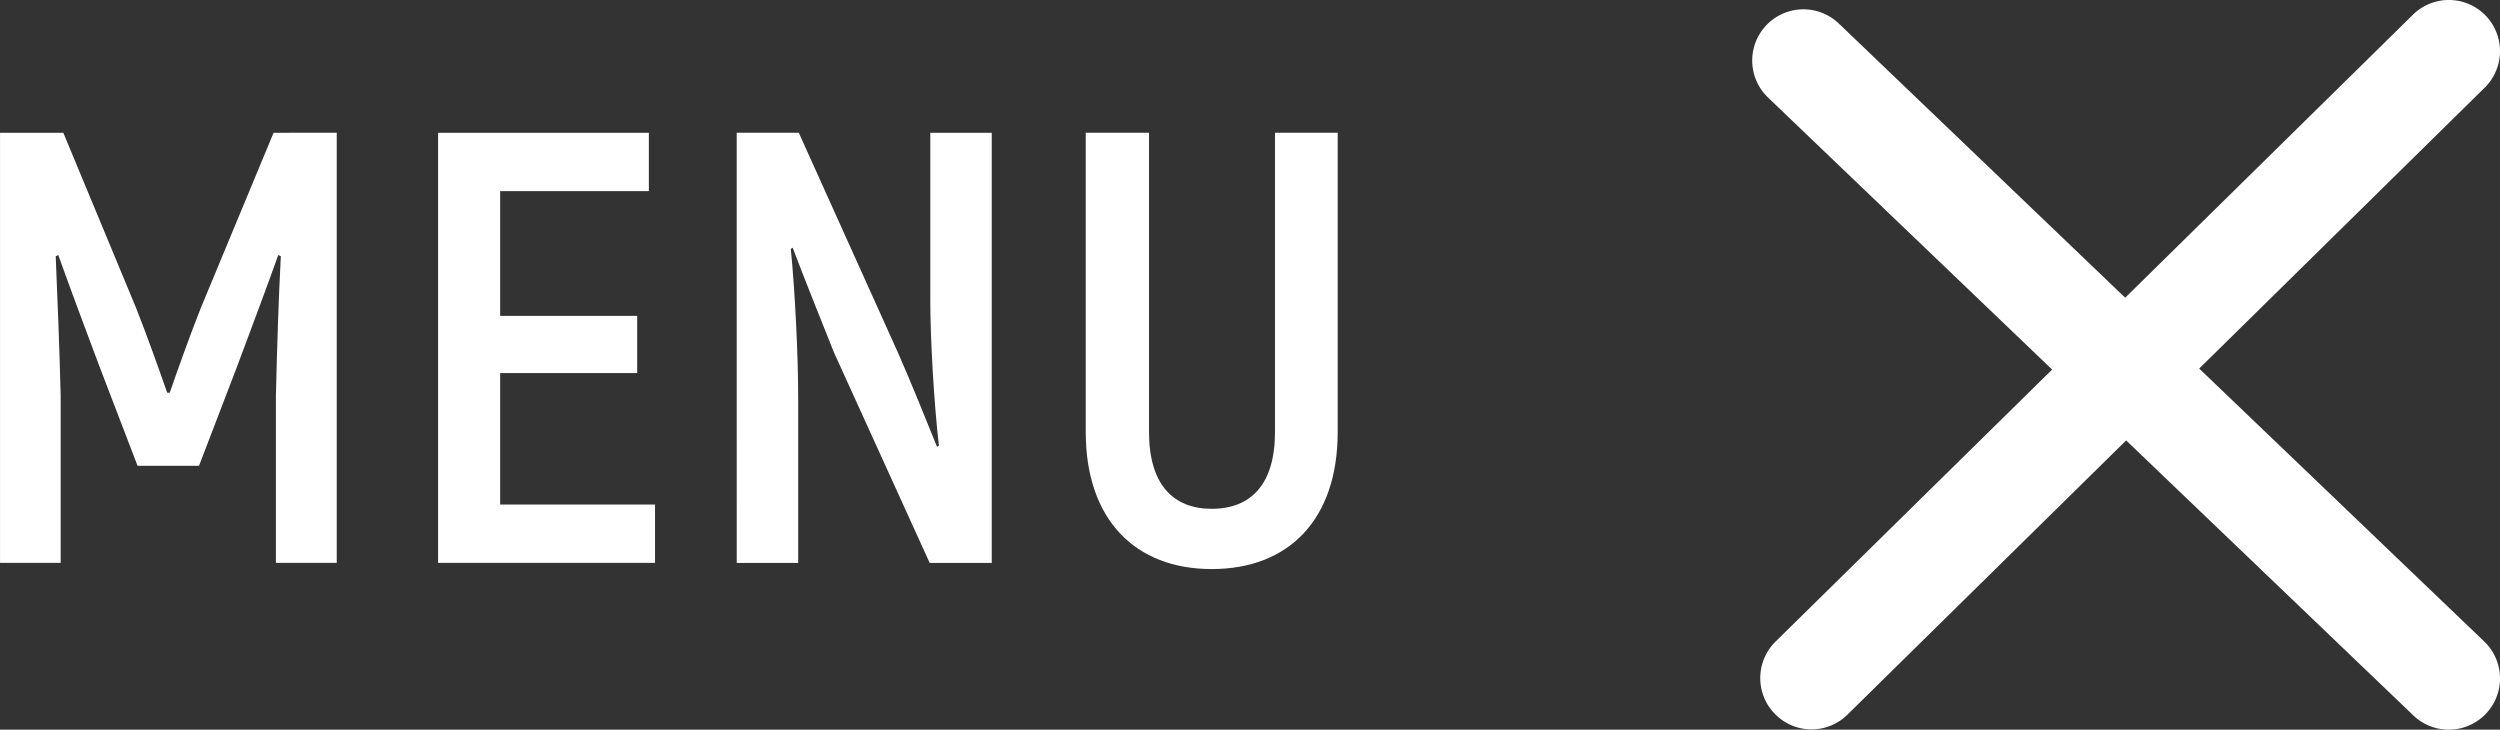 <svg xmlns="http://www.w3.org/2000/svg" width="97.648" height="28.5" viewBox="0 0 97.648 28.5">
  <rect x="0" y="0" width="97.648" height="28.5" fill="#333333" stroke="none"/>
  <g id="hamburger-close" transform="translate(0 2)">
    <g id="hamburger-close-2" data-name="hamburger-close" transform="translate(70.44)">
      <path id="線_3" data-name="線 3" d="M25.208,26.136a1.993,1.993,0,0,1-1.383-.555L-1.383,1.445a2,2,0,0,1-.061-2.828,2,2,0,0,1,2.828-.061L26.591,22.691a2,2,0,0,1-1.383,3.445Z" transform="translate(0 0.364)" fill="#fff"/>
      <path id="パス_243" data-name="パス 243" d="M.108,26.489a1.994,1.994,0,0,1-1.426-.6A2,2,0,0,1-1.3,23.063L23.6-1.426a2,2,0,0,1,2.828.023A2,2,0,0,1,26.4,1.426L1.51,25.915A1.994,1.994,0,0,1,.108,26.489Z" transform="translate(0.208)" fill="#fff"/>
    </g>
    <g id="グループ_53" data-name="グループ 53" transform="translate(0 3.185)">
      <g id="グループ_52" data-name="グループ 52">
        <path id="パス_9" data-name="パス 9" d="M1080.452-55.859v16.8h-2.376V-45.61c.048-1.92.1-3.673.192-5.425l-.1-.048c-.48,1.344-1.056,2.88-1.632,4.416l-1.464,3.817h-2.4l-1.464-3.817c-.576-1.536-1.153-3.072-1.633-4.416l-.1.048c.072,1.752.145,3.505.193,5.425v6.552H1067.3v-16.8h2.472l2.832,6.817c.384.959.96,2.568,1.225,3.336h.1c.263-.768.84-2.377,1.224-3.336l2.832-6.817Z" transform="translate(-1067.299 55.859)" fill="#fff"/>
        <path id="パス_10" data-name="パス 10" d="M1092.884-41.338v2.28h-8.474v-16.8h8.233v2.28h-5.808v4.872h5.352v2.233h-5.352v5.136Z" transform="translate(-1067.299 55.859)" fill="#fff"/>
        <path id="パス_11" data-name="パス 11" d="M1096.074-55.859h2.425l3.864,8.568c.5,1.129,1.128,2.689,1.536,3.7l.073-.048c-.193-1.656-.336-4.176-.336-5.665v-6.552h2.4v16.8h-2.424l-3.744-8.233c-.5-1.248-1.2-3-1.608-4.08l-.073.048c.168,1.68.288,4.2.288,5.785v6.48h-2.4Z" transform="translate(-1067.299 55.859)" fill="#fff"/>
        <path id="パス_12" data-name="パス 12" d="M1109.707-44.17V-55.859h2.472V-44.17c0,2.04.936,3,2.448,3,1.536,0,2.472-.96,2.472-3V-55.859h2.449V-44.17c0,3.432-1.921,5.353-4.921,5.353C1111.65-38.817,1109.707-40.738,1109.707-44.17Z" transform="translate(-1067.299 55.859)" fill="#fff"/>
      </g>
    </g>
  </g>
</svg>
